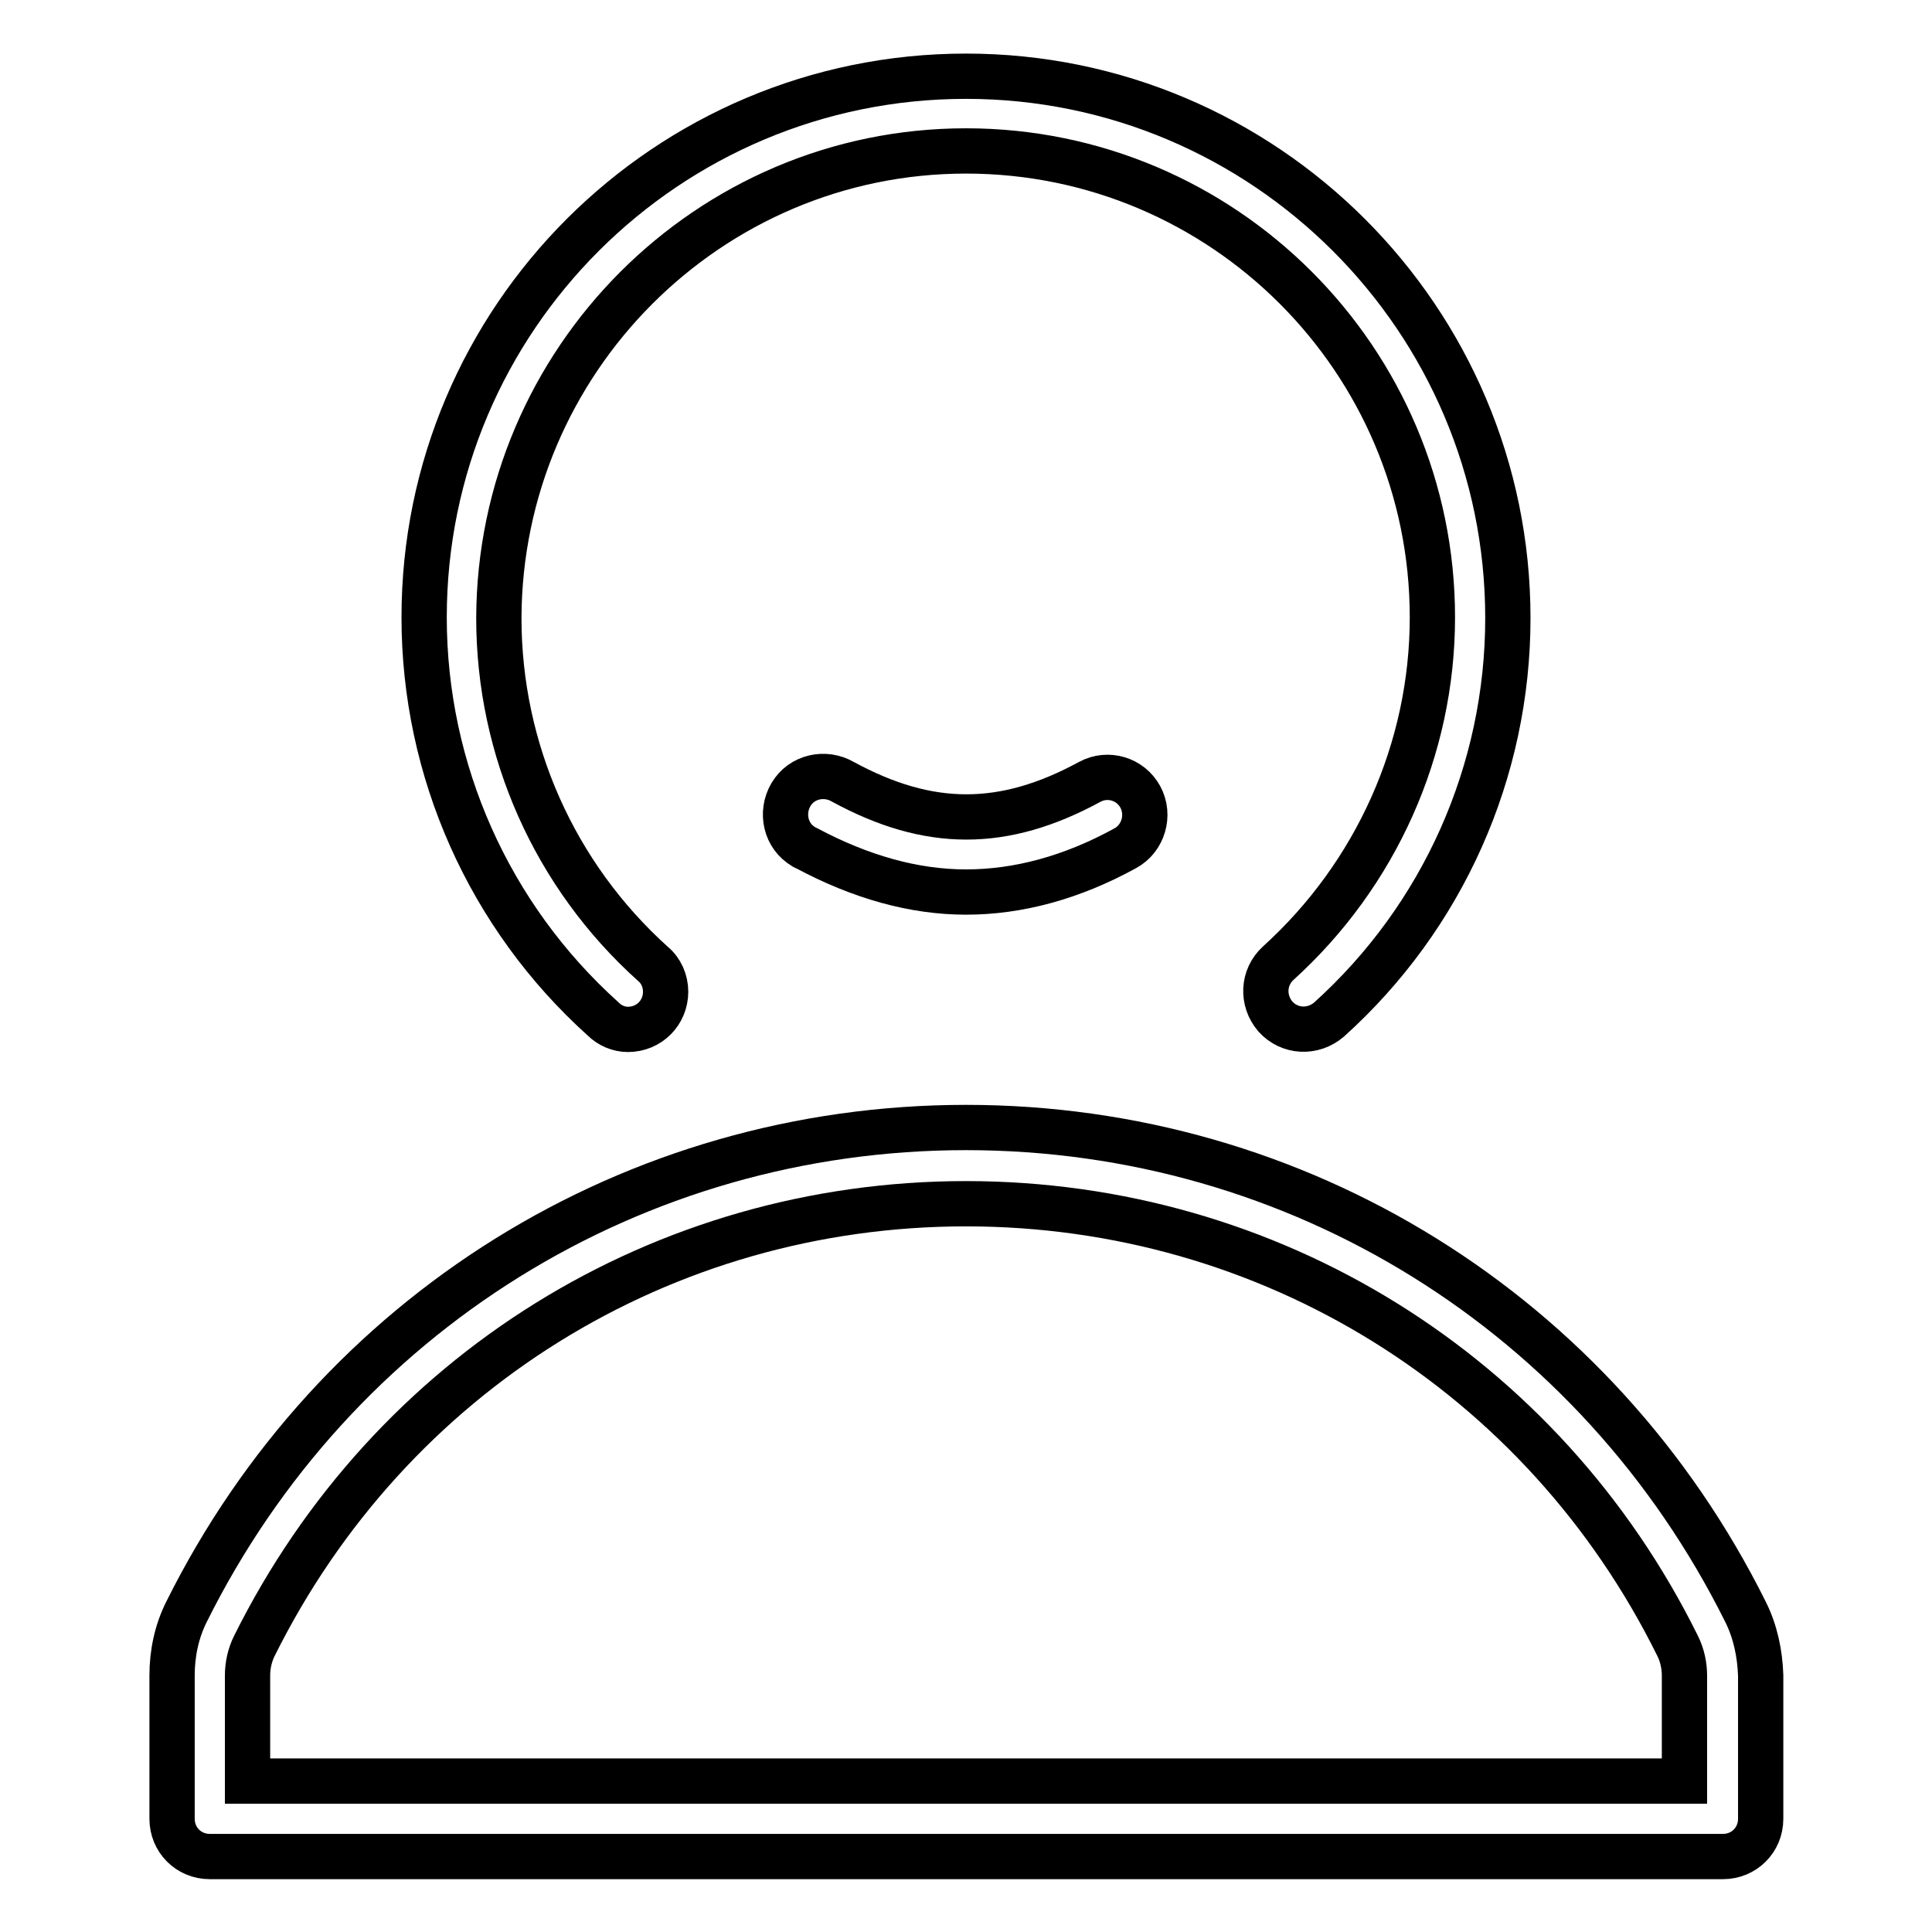 <?xml version="1.0" encoding="utf-8"?>
<!-- Svg Vector Icons : http://www.onlinewebfonts.com/icon -->
<!DOCTYPE svg PUBLIC "-//W3C//DTD SVG 1.1//EN" "http://www.w3.org/Graphics/SVG/1.1/DTD/svg11.dtd">
<svg version="1.1" xmlns="http://www.w3.org/2000/svg" xmlns:xlink="http://www.w3.org/1999/xlink" x="0px" y="0px" viewBox="0 0 256 256" enable-background="new 0 0 256 256" xml:space="preserve">
<g> <path stroke-width="6" fill-opacity="0" stroke="#000000"  d="M83.2,136.4c2.8,0,5-2.2,5-5c0-1.4-0.6-2.8-1.7-3.7c-13-11.7-20.4-28.3-20.4-45.8C66.2,47.8,93.9,20,128,20 c34.1,0,61.8,27.7,61.8,61.8c0,17.5-7.5,34.1-20.4,45.8c-2.1,1.9-2.2,5-0.4,7.1c1.9,2.1,5,2.2,7.1,0.4 c15.1-13.6,23.7-32.9,23.7-53.2c0-39.6-32.2-71.8-71.8-71.8S56.2,42.2,56.2,81.8c0,20.3,8.6,39.6,23.7,53.2 C80.8,135.9,82,136.4,83.2,136.4z M231.3,213.6c-19.7-39.6-59.3-64.2-103.3-64.2S44.4,174,24.7,213.6c-1.3,2.6-1.9,5.5-1.9,8.4v19 c0,2.8,2.2,5,5,5h200.5c2.8,0,5-2.2,5-5v-19C233.2,219.1,232.6,216.2,231.3,213.6z M223.2,236H32.8v-14c0-1.3,0.3-2.7,0.9-3.9 c18-36.2,54.1-58.6,94.3-58.6c40.2,0,76.4,22.4,94.3,58.6c0.6,1.2,0.9,2.6,0.9,3.9V236z"/> <path stroke-width="6" fill-opacity="0" stroke="#000000"  d="M144.4,103.6c-11.4,6.2-21.3,6.2-32.7,0c-2.4-1.4-5.5-0.7-6.9,1.7c-1.4,2.4-0.7,5.5,1.7,6.9 c0.1,0.1,0.2,0.1,0.4,0.2c7.1,3.8,14.2,5.8,21.1,5.8s14-1.9,21.1-5.8c2.4-1.3,3.3-4.4,2-6.8C149.8,103.2,146.8,102.3,144.4,103.6 L144.4,103.6L144.4,103.6z"/></g>
</svg>